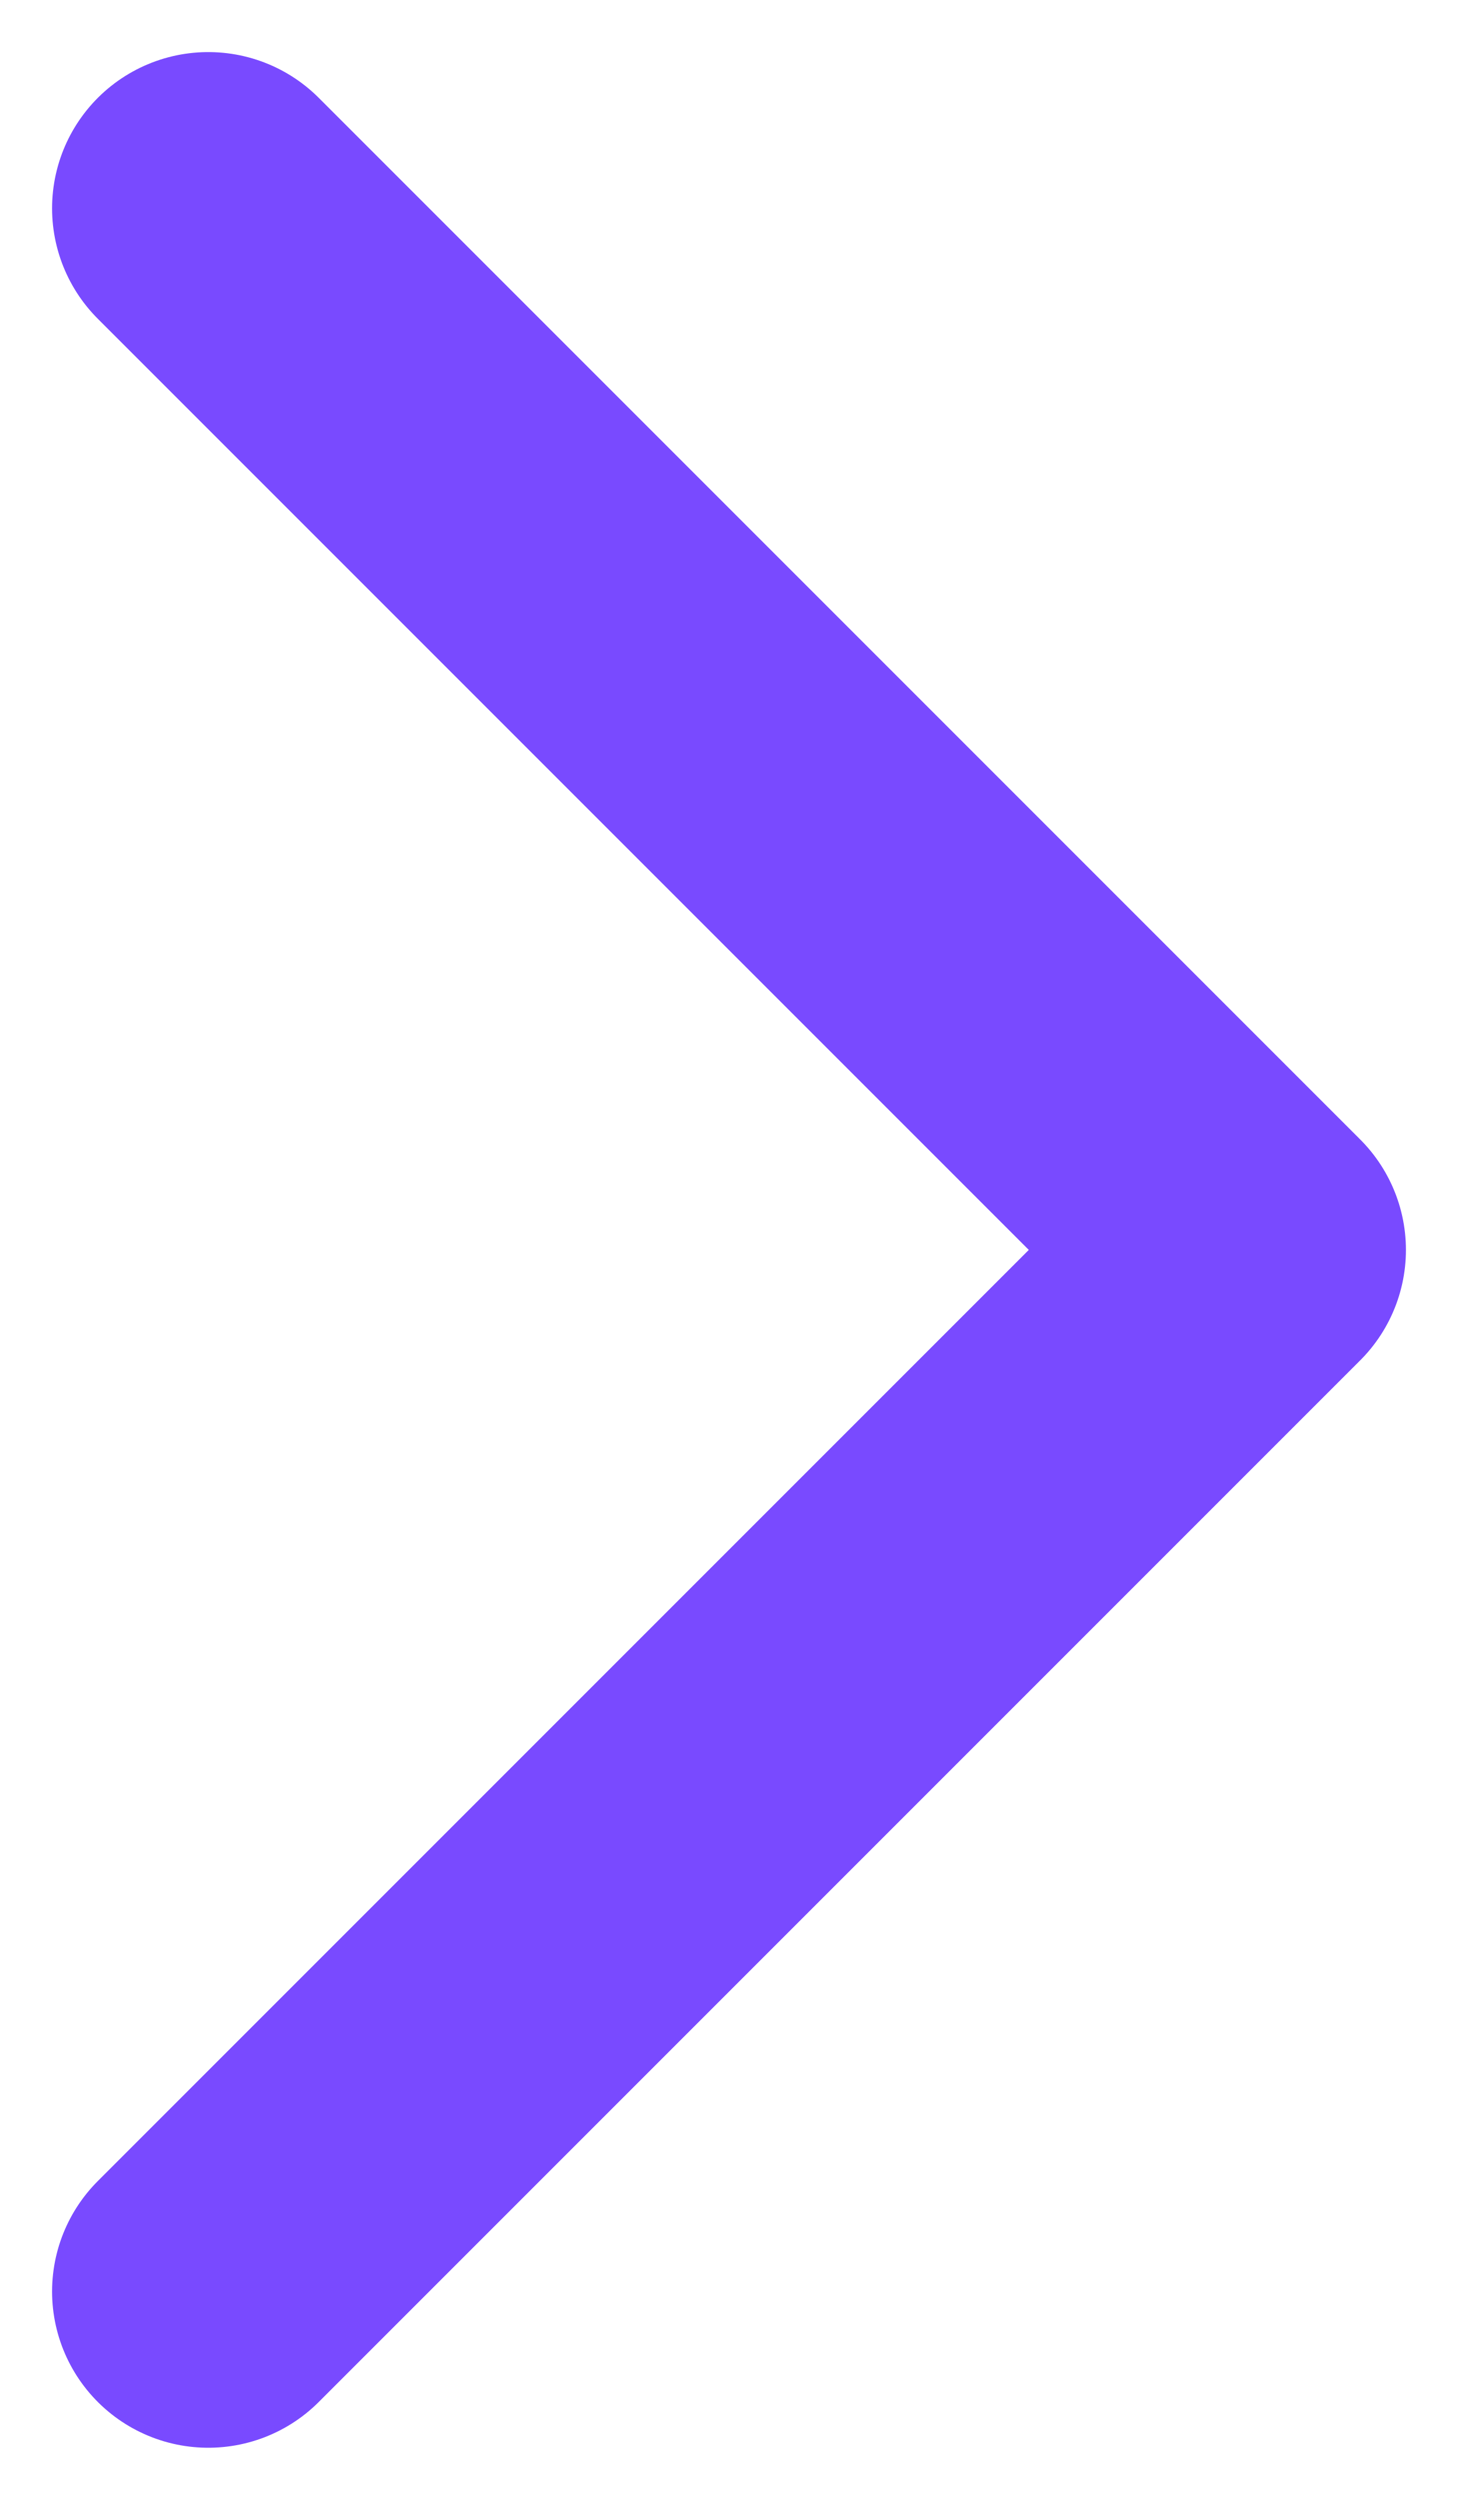 <svg width="7" height="12" viewBox="0 0 7 12" fill="none" xmlns="http://www.w3.org/2000/svg">
<path d="M1 11L6 6L1 1" stroke="#794AFF" stroke-width="1.5" stroke-linecap="round" stroke-linejoin="round"/>
</svg>
